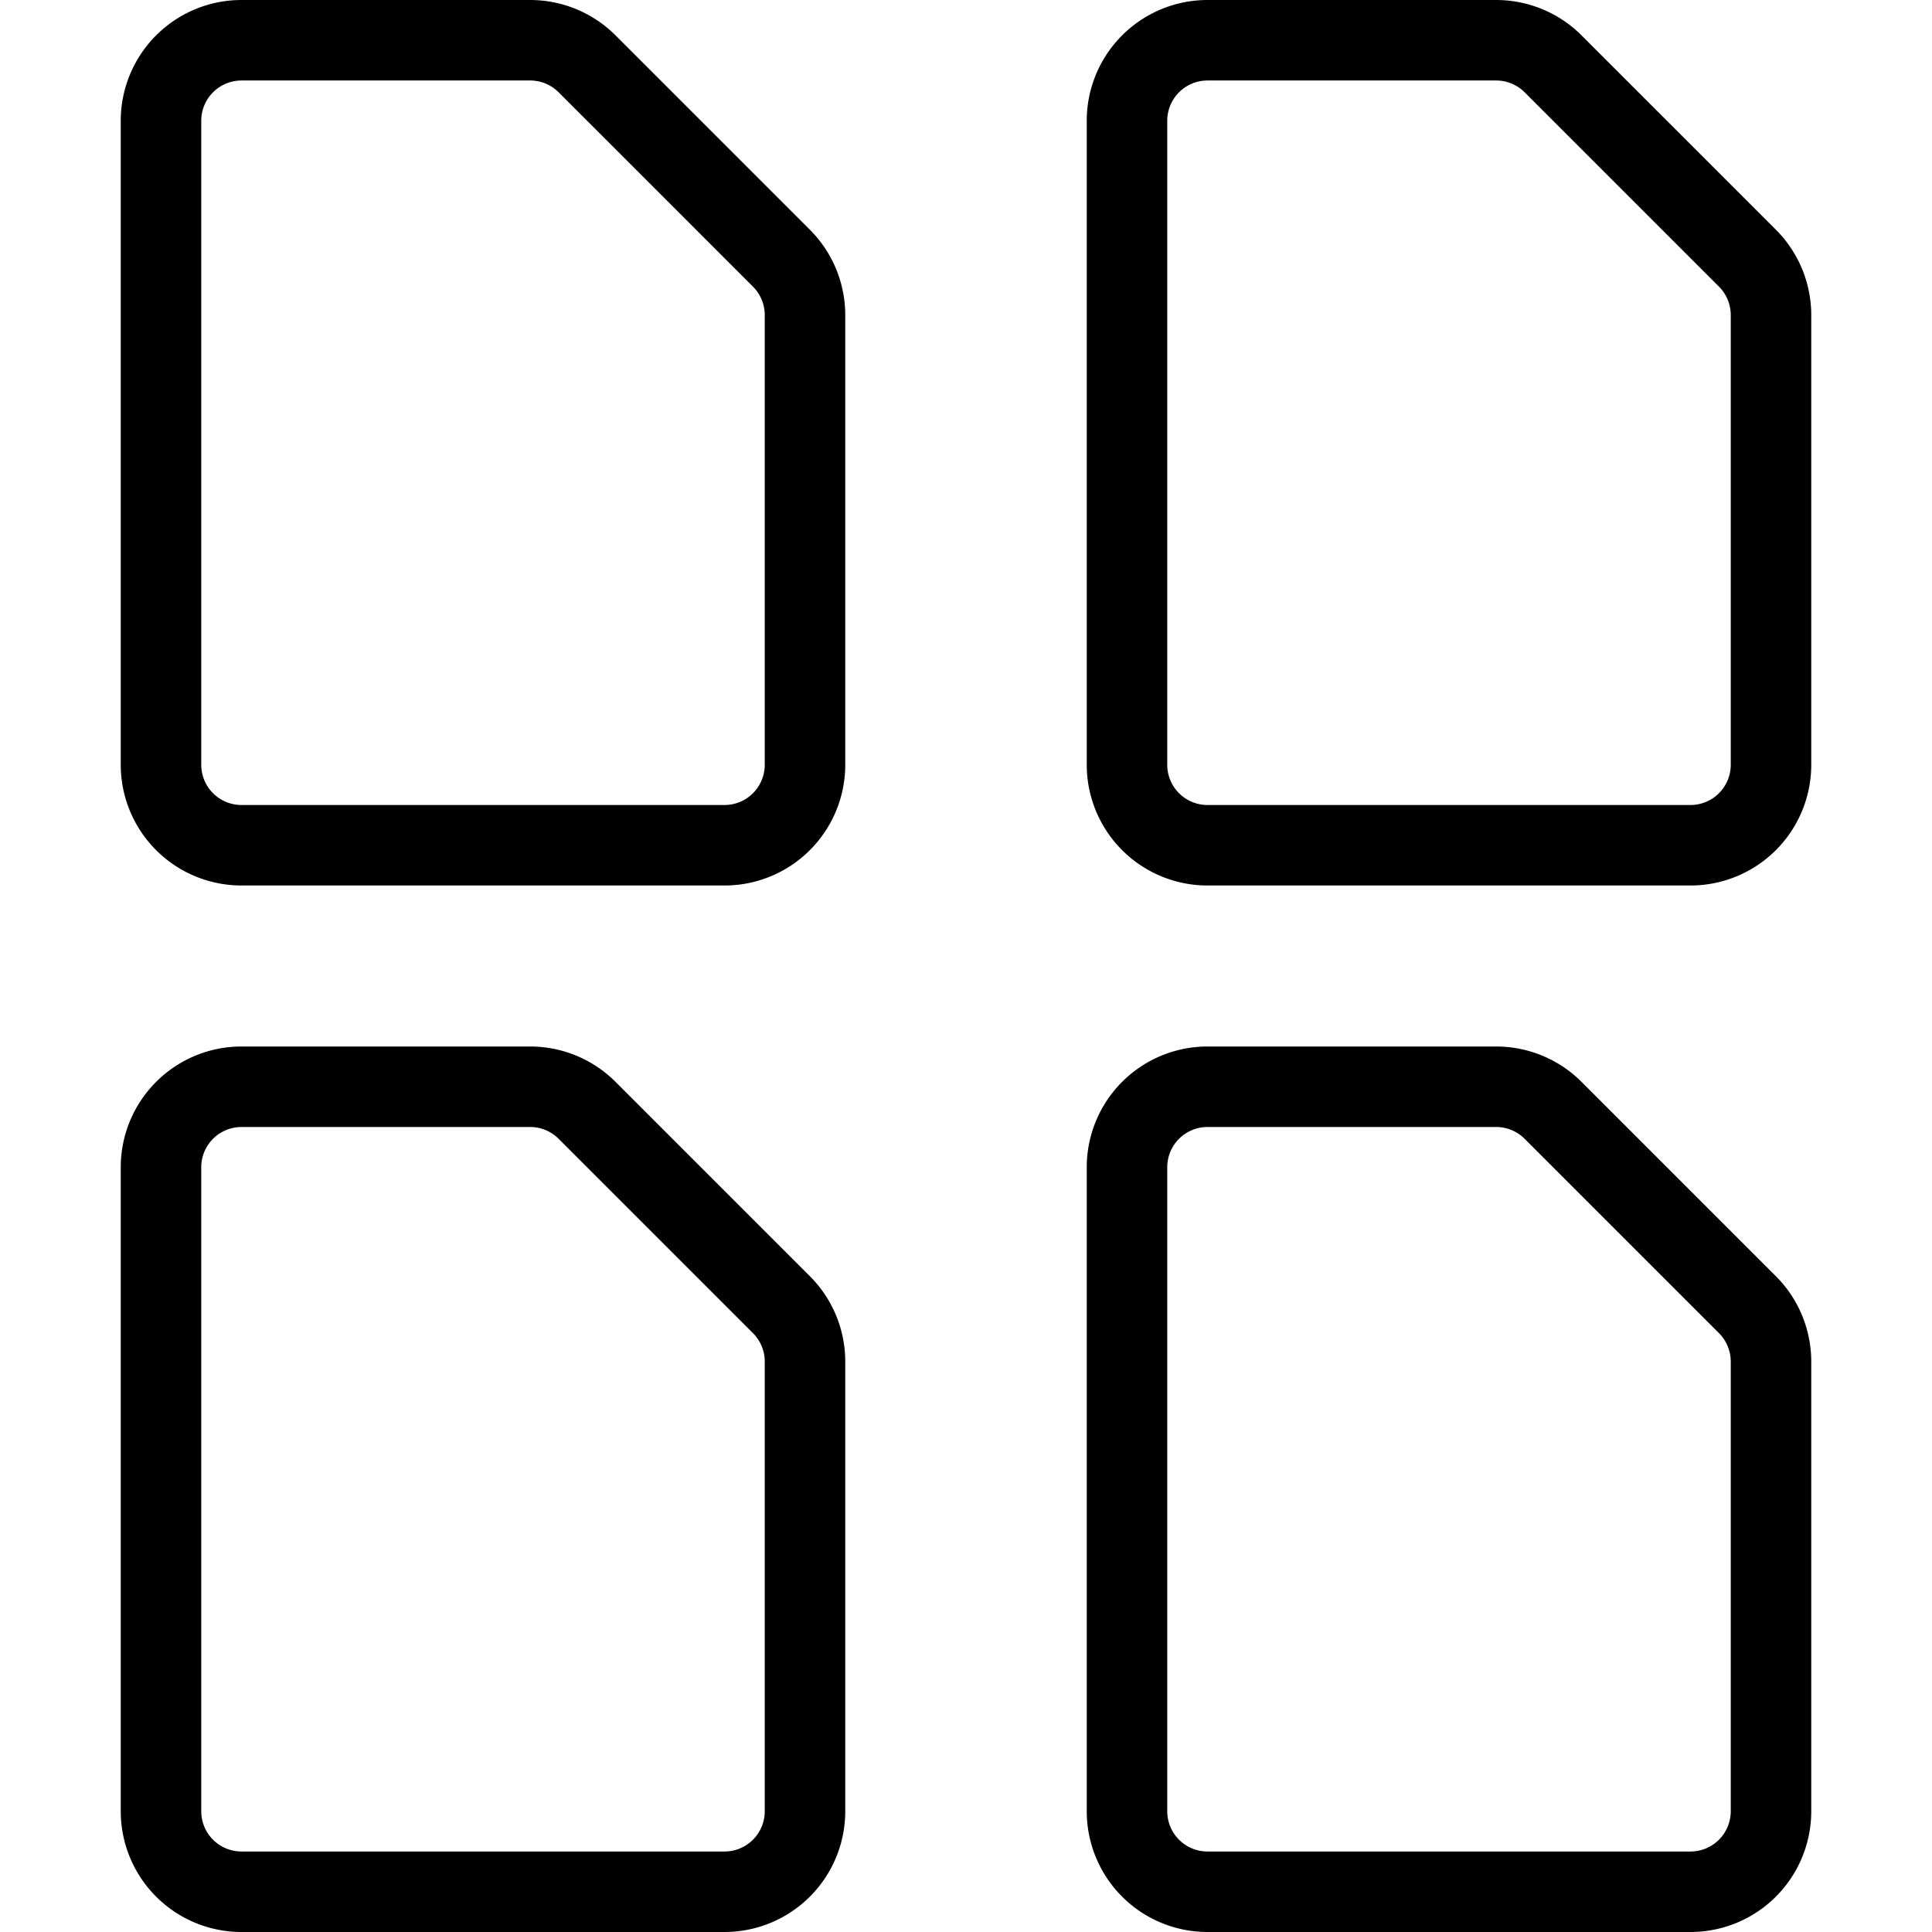 <svg viewBox="0 0 24 24" xmlns="http://www.w3.org/2000/svg"><g transform="matrix(1,0,0,1,0,0)"><path d="M9.707,3.207A1,1,0,0,1,10,3.915V9.5a1,1,0,0,1-1,1H3a1,1,0,0,1-1-1v-8a1,1,0,0,1,1-1H6.586a1,1,0,0,1,.707.293Z" fill="none" stroke="#000000" stroke-linecap="round" stroke-linejoin="round"></path><path d="M9.707,16.207a1,1,0,0,1,.293.708V22.5a1,1,0,0,1-1,1H3a1,1,0,0,1-1-1v-8a1,1,0,0,1,1-1H6.586a1,1,0,0,1,.707.293Z" fill="none" stroke="#000000" stroke-linecap="round" stroke-linejoin="round"></path><path d="M21.707,3.207A1,1,0,0,1,22,3.915V9.5a1,1,0,0,1-1,1H15a1,1,0,0,1-1-1v-8a1,1,0,0,1,1-1h3.586a1,1,0,0,1,.707.293Z" fill="none" stroke="#000000" stroke-linecap="round" stroke-linejoin="round"></path><path d="M21.707,16.207a1,1,0,0,1,.293.708V22.5a1,1,0,0,1-1,1H15a1,1,0,0,1-1-1v-8a1,1,0,0,1,1-1h3.586a1,1,0,0,1,.707.293Z" fill="none" stroke="#000000" stroke-linecap="round" stroke-linejoin="round"></path></g></svg>